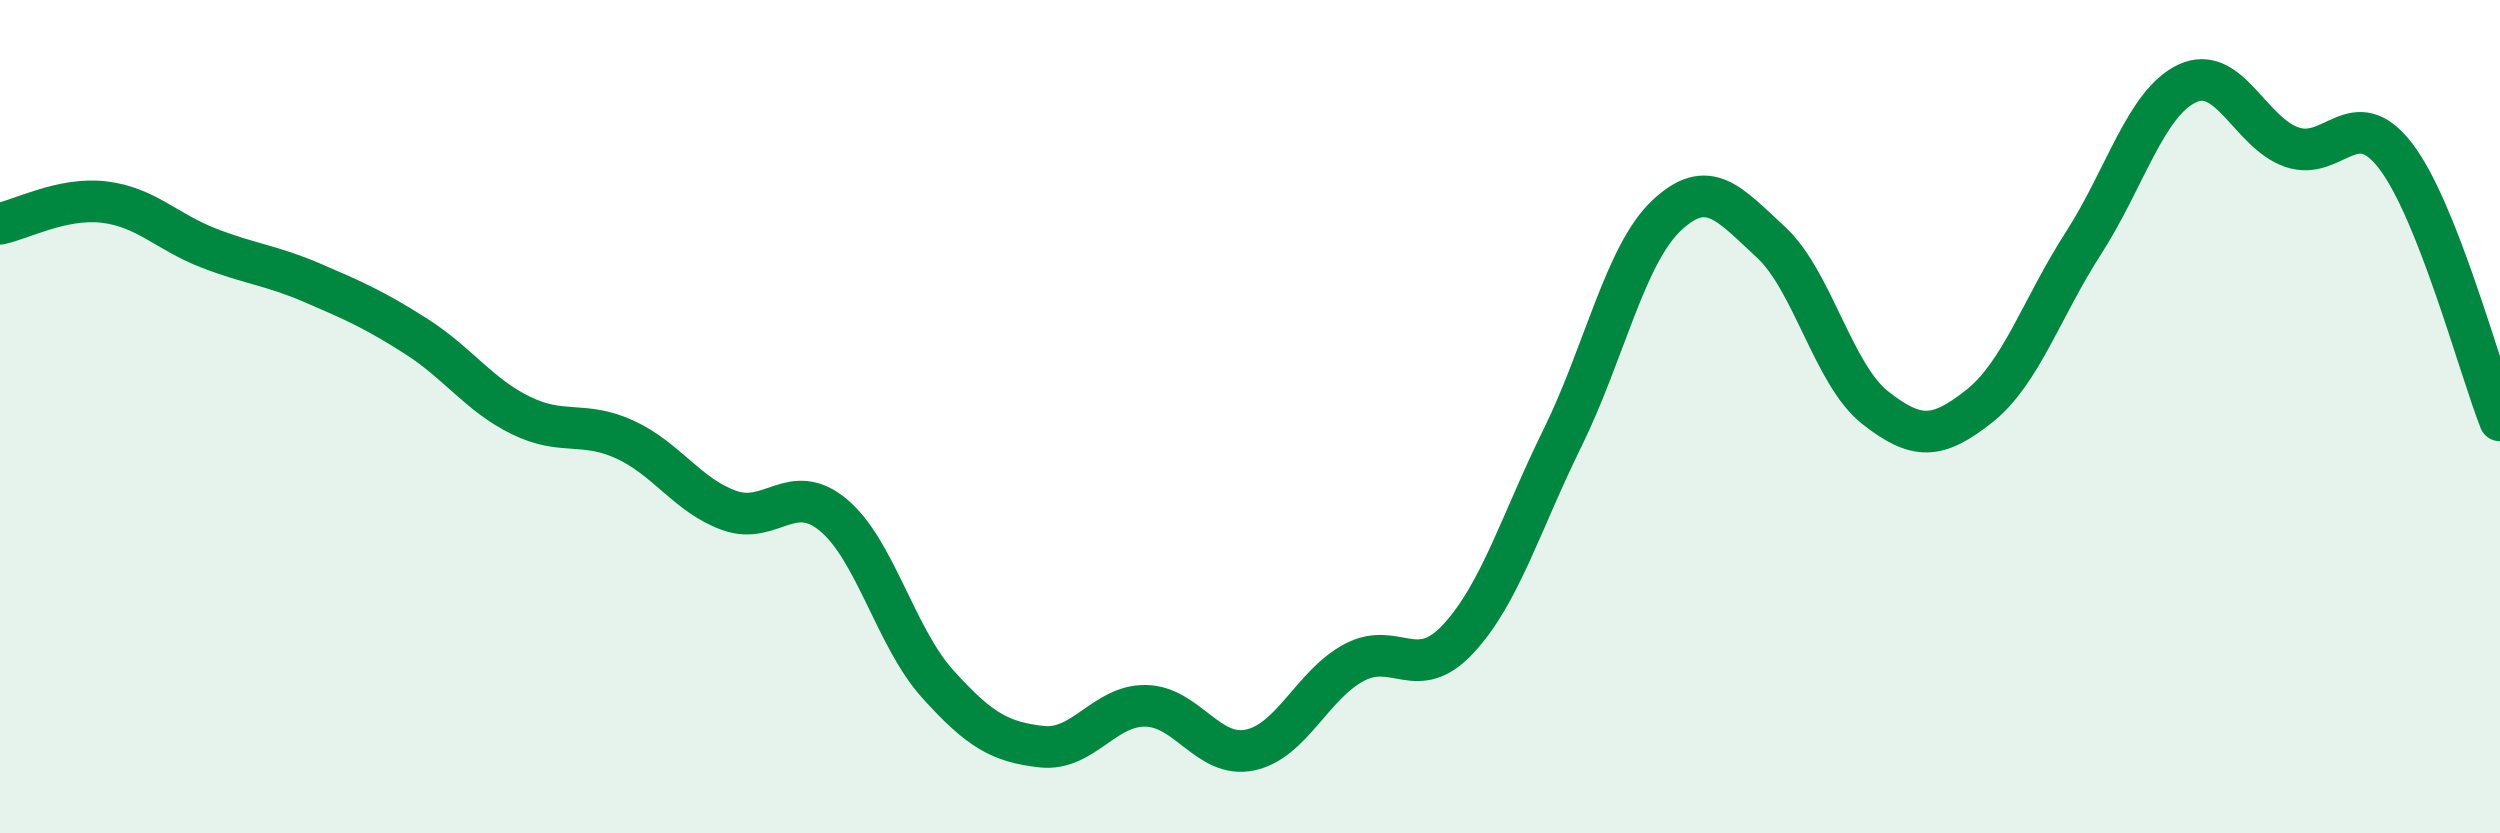 
    <svg width="60" height="20" viewBox="0 0 60 20" xmlns="http://www.w3.org/2000/svg">
      <path
        d="M 0,5.37 C 0.5,5.27 1.5,4.73 2.5,4.85 C 3.5,4.97 4,5.56 5,5.95 C 6,6.34 6.5,6.36 7.5,6.79 C 8.5,7.22 9,7.44 10,8.08 C 11,8.72 11.5,9.48 12.5,9.97 C 13.5,10.46 14,10.09 15,10.55 C 16,11.01 16.5,11.89 17.5,12.25 C 18.5,12.61 19,11.53 20,12.36 C 21,13.19 21.5,15.3 22.5,16.41 C 23.5,17.52 24,17.81 25,17.92 C 26,18.03 26.5,16.92 27.5,16.94 C 28.5,16.96 29,18.21 30,18 C 31,17.79 31.5,16.43 32.5,15.9 C 33.5,15.37 34,16.41 35,15.33 C 36,14.25 36.5,12.54 37.5,10.51 C 38.5,8.48 39,6.11 40,5.17 C 41,4.23 41.5,4.89 42.5,5.81 C 43.5,6.73 44,8.99 45,9.78 C 46,10.57 46.5,10.54 47.5,9.75 C 48.5,8.96 49,7.39 50,5.84 C 51,4.29 51.5,2.46 52.5,2 C 53.5,1.54 54,3.18 55,3.53 C 56,3.88 56.5,2.44 57.5,3.75 C 58.5,5.06 59.5,8.82 60,10.09L60 20L0 20Z"
        fill="#008740"
        opacity="0.1"
        stroke-linecap="round"
        stroke-linejoin="round"
      />
      <path
        d="M 0,5.37 C 0.5,5.27 1.5,4.73 2.5,4.85 C 3.5,4.97 4,5.56 5,5.95 C 6,6.34 6.5,6.36 7.5,6.79 C 8.5,7.22 9,7.44 10,8.08 C 11,8.72 11.5,9.48 12.5,9.97 C 13.5,10.46 14,10.09 15,10.55 C 16,11.01 16.5,11.89 17.5,12.25 C 18.5,12.61 19,11.53 20,12.36 C 21,13.19 21.5,15.3 22.5,16.41 C 23.5,17.52 24,17.81 25,17.92 C 26,18.03 26.5,16.92 27.5,16.94 C 28.5,16.96 29,18.21 30,18 C 31,17.79 31.5,16.43 32.5,15.9 C 33.5,15.37 34,16.41 35,15.33 C 36,14.25 36.5,12.54 37.5,10.51 C 38.5,8.48 39,6.11 40,5.17 C 41,4.23 41.5,4.89 42.5,5.81 C 43.5,6.73 44,8.99 45,9.78 C 46,10.57 46.5,10.54 47.5,9.75 C 48.5,8.96 49,7.39 50,5.84 C 51,4.29 51.5,2.46 52.5,2 C 53.5,1.54 54,3.18 55,3.53 C 56,3.88 56.5,2.44 57.5,3.75 C 58.5,5.06 59.5,8.82 60,10.09"
        stroke="#008740"
        stroke-width="1"
        fill="none"
        stroke-linecap="round"
        stroke-linejoin="round"
      />
    </svg>
  